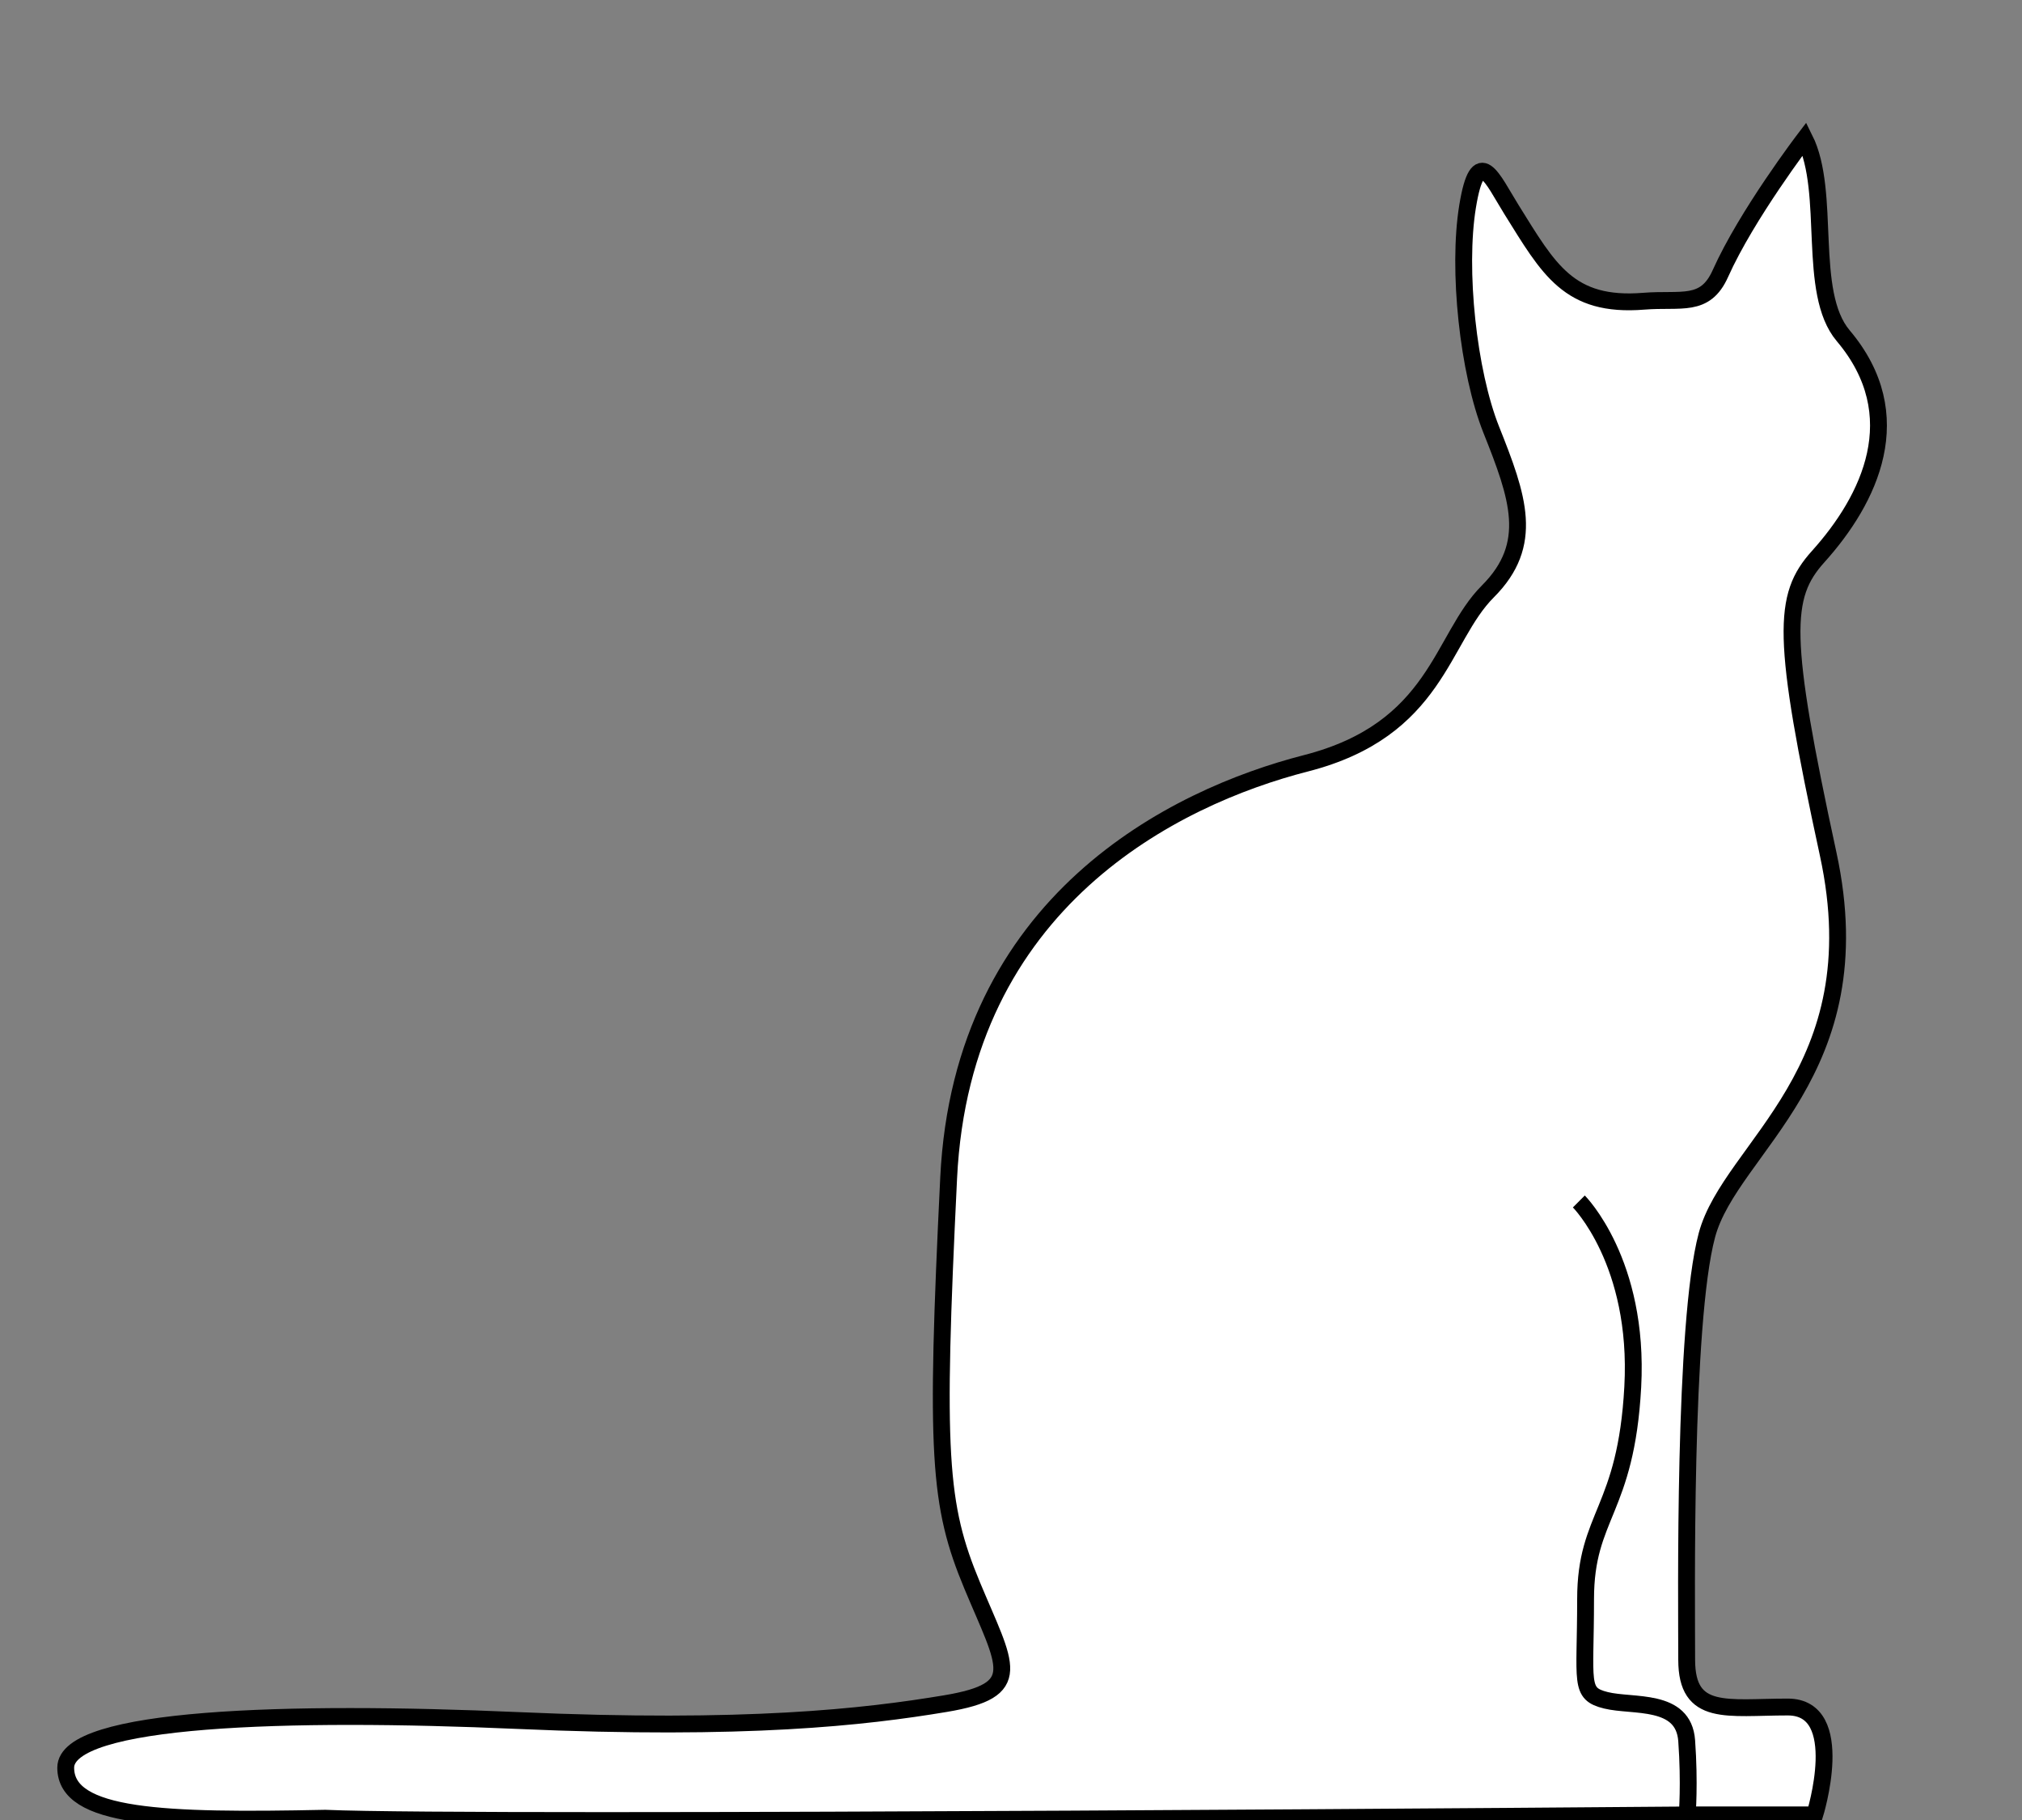 <?xml version="1.0" encoding="UTF-8"?> <!-- Creator: CorelDRAW 2020 (64-Bit) --> <svg xmlns="http://www.w3.org/2000/svg" xmlns:xlink="http://www.w3.org/1999/xlink" xmlns:xodm="http://www.corel.com/coreldraw/odm/2003" xml:space="preserve" width="50.8mm" height="45.72mm" style="shape-rendering:geometricPrecision; text-rendering:geometricPrecision; image-rendering:optimizeQuality; fill-rule:evenodd; clip-rule:evenodd" viewBox="0 0 5080 4571.98"><rect x="0" y="0" width="5080" height="4571.98" fill="#808080" stroke="none"/> <defs> <style type="text/css"> <![CDATA[ .str0 {stroke:black;stroke-width:42.33;stroke-miterlimit:22.926} .fil1 {fill:none} .fil0 {fill:white} ]]> </style> </defs> <g id="Слой_x0020_1">  <g id="_2587673984400"> <path class="fil0 str0" d="M4262.97 4559.09l296.33 0c0,0 84.67,-270.93 -67.73,-270.93 -152.4,0 -254,25.39 -254,-118.54 0,-143.93 -8.62,-845.05 50.8,-1066.8 59.42,-221.75 423.33,-409.04 304.8,-956.73 -118.53,-547.69 -114.95,-648.27 -25.4,-747.71 129.52,-143.83 232.36,-354.49 63.05,-555.03 -92.24,-109.24 -29.19,-359.37 -96.92,-494.84 0,0 -145.46,190.6 -211.67,338.67 -38.59,86.31 -98.4,61.92 -192.69,69.5 -188.3,15.15 -238.65,-80.36 -332.24,-230.37 -47.89,-76.78 -83.91,-167.54 -110.07,-8.47 -26.32,160.07 1.75,417.17 59.27,561.45 67.61,169.58 110.06,287.87 -8.47,406.4 -118.53,118.53 -127,347.13 -457.2,431.8 -330.2,84.67 -863.59,347.13 -897.46,1041.4 -33.87,694.27 -25.41,821.27 59.26,1024.47 84.67,203.2 135.47,262.46 -67.73,296.33 -203.2,33.87 -499.54,67.73 -1075.27,42.33 -575.73,-25.4 -1134.53,-8.46 -1134.53,118.54 0,127 245.53,135.46 651.93,127 389.47,16.93 3445.94,-8.47 3445.94,-8.47z"></path> <path class="fil1 str0" d="M3966.63 3018.16c0,0 152.4,152.39 135.47,465.66 -16.93,313.27 -118.53,321.73 -118.53,533.4 0,211.67 -16.94,237.06 50.8,254 67.74,16.94 195.42,-6.41 203.2,101.6 7.78,108.01 1.24,186.47 1.24,186.47"></path> </g> </g> </svg> 